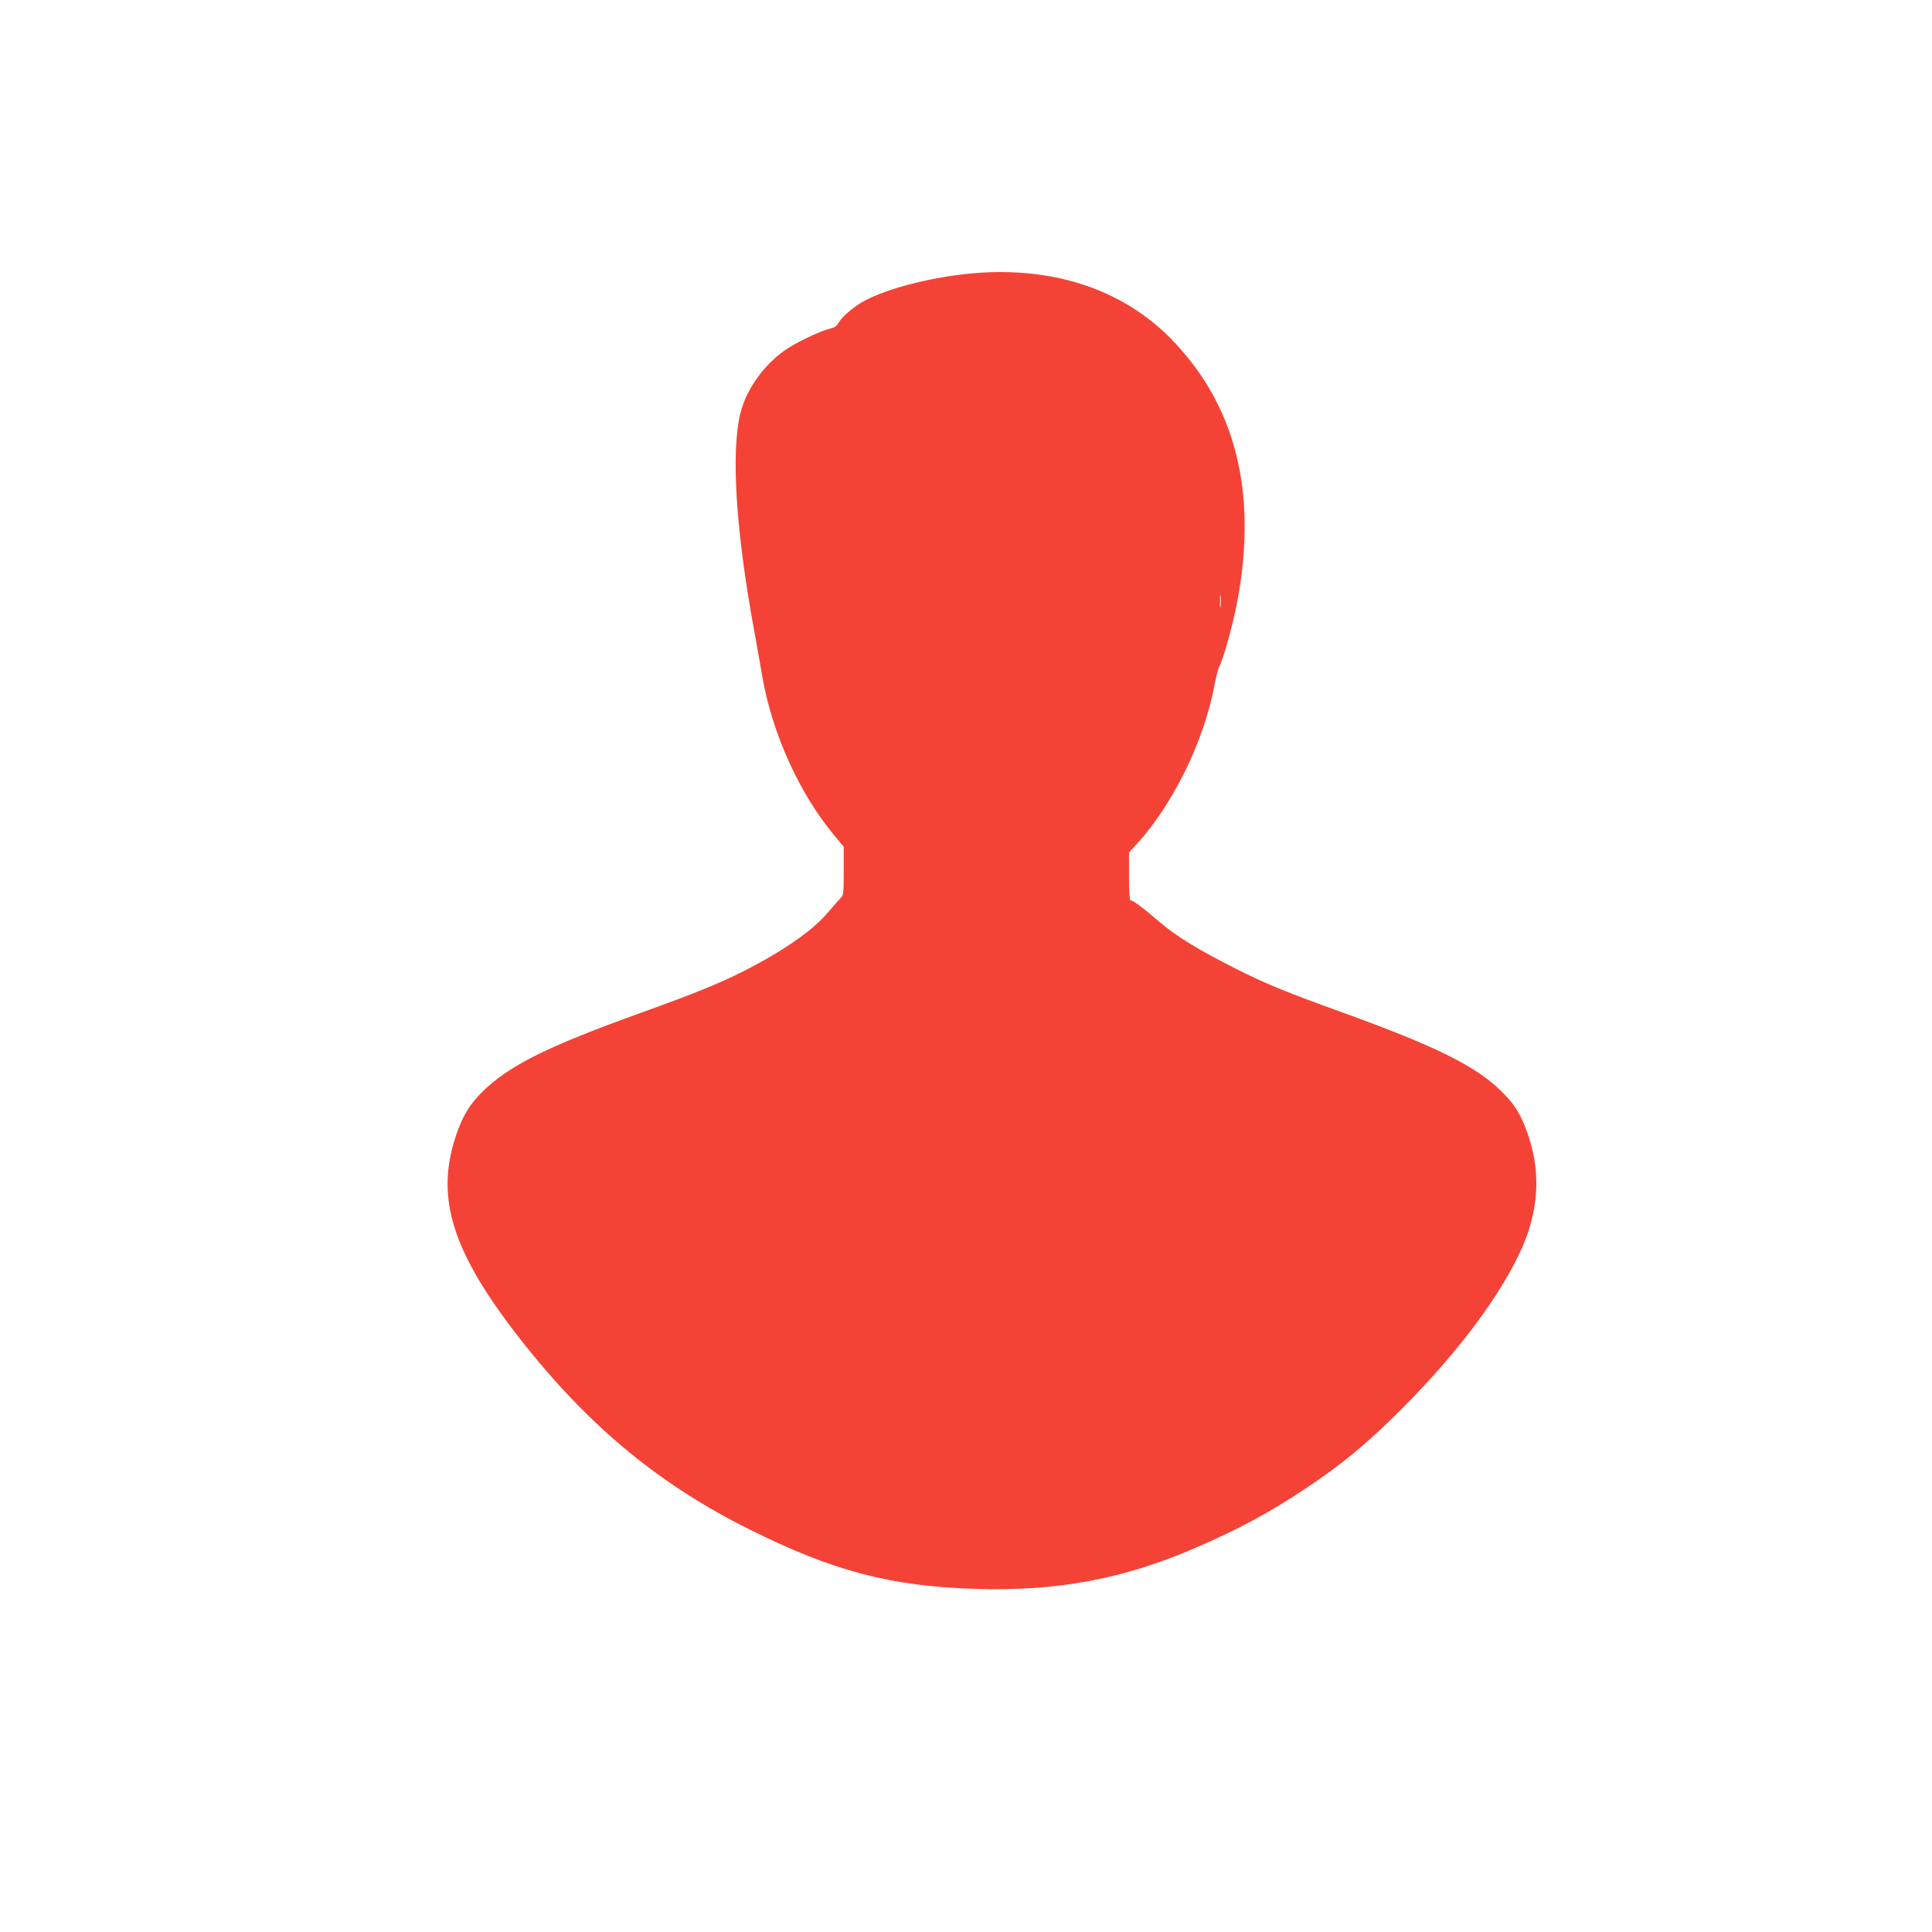 <?xml version="1.0" standalone="no"?>
<!DOCTYPE svg PUBLIC "-//W3C//DTD SVG 20010904//EN"
 "http://www.w3.org/TR/2001/REC-SVG-20010904/DTD/svg10.dtd">
<svg version="1.0" xmlns="http://www.w3.org/2000/svg"
 width="1280pt" height="1280pt" viewBox="0 0 1280 1280"
 preserveAspectRatio="xMidYMid meet">
<g transform="translate(0,1280) scale(0.1,-0.1)"
fill="#f44336" stroke="none">
<path d="M6441 10989 c-264 -24 -558 -98 -714 -182 -68 -36 -151 -107 -172
-147 -11 -20 -27 -31 -62 -39 -69 -18 -225 -93 -298 -145 -139 -100 -250 -257
-289 -411 -64 -255 -32 -776 90 -1440 19 -104 44 -244 55 -310 65 -375 247
-777 479 -1053 l60 -72 0 -161 c0 -144 -2 -162 -19 -177 -10 -10 -47 -51 -81
-92 -104 -124 -296 -258 -569 -397 -155 -78 -324 -147 -661 -268 -637 -229
-891 -355 -1071 -535 -88 -88 -140 -183 -184 -335 -116 -403 15 -766 490
-1358 432 -537 888 -910 1471 -1200 555 -277 936 -377 1504 -394 538 -16 974
66 1450 272 295 128 490 233 740 400 235 157 403 296 630 524 410 410 720 843
829 1153 86 247 79 485 -20 725 -39 94 -76 148 -152 223 -167 166 -438 300
-1047 520 -374 135 -515 192 -710 291 -245 123 -397 216 -503 307 -124 106
-188 153 -198 146 -5 -3 -9 66 -9 157 l0 161 52 57 c237 258 444 680 513 1046
9 50 23 104 30 120 51 116 117 377 144 570 92 644 -49 1166 -426 1574 -326
355 -800 519 -1352 470z m1646 -2206 c-2 -21 -4 -6 -4 32 0 39 2 55 4 38 2
-18 2 -50 0 -70z"/>
</g>
</svg>

